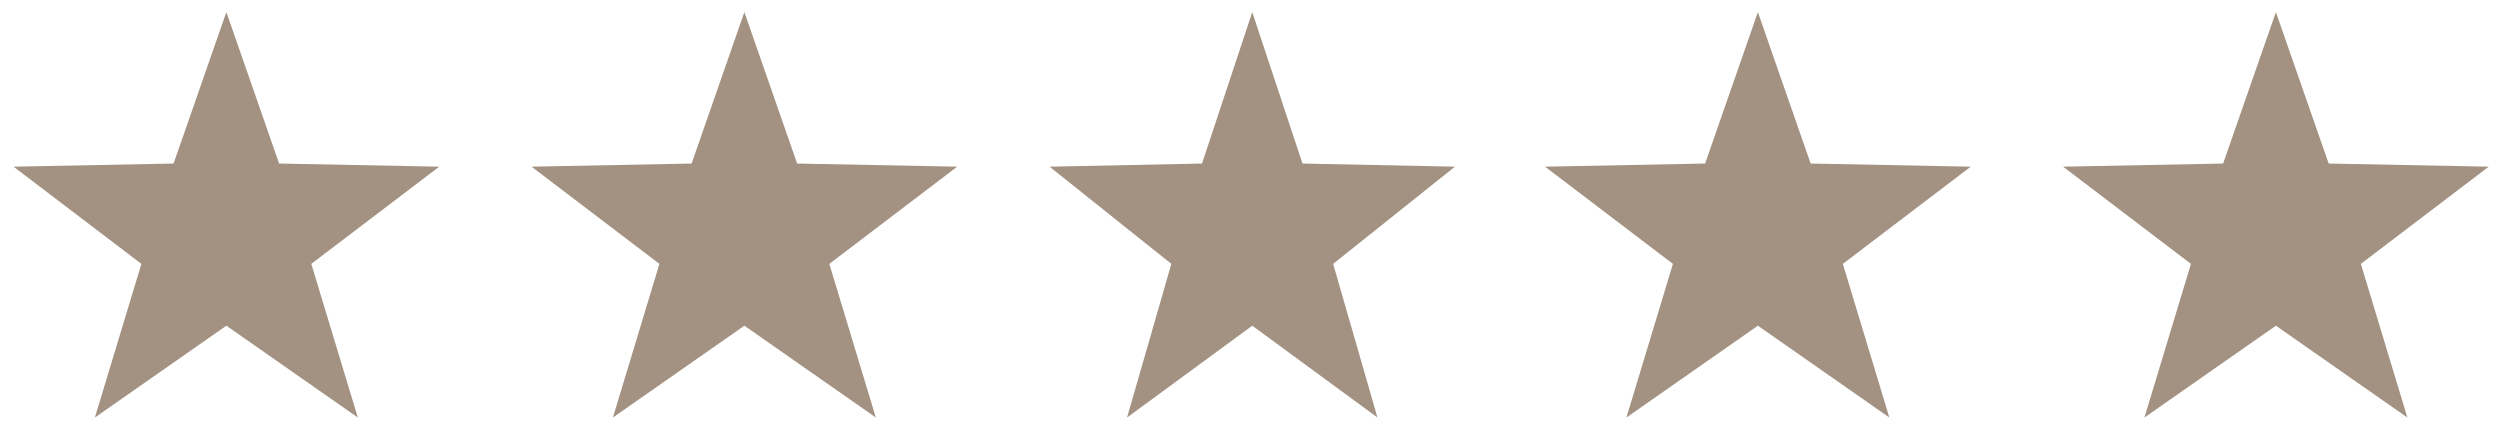 <svg width="111" height="19" viewBox="0 0 111 19" fill="none" xmlns="http://www.w3.org/2000/svg">
<path d="M10.05 0.538L12.393 7.261L19.5 7.4L13.822 11.716L15.887 18.538L10.05 14.461L4.213 18.538L6.278 11.716L0.6 7.4L7.707 7.261L10.05 0.538Z" fill="#A39282"/>
<path d="M55.6 0.538L57.831 7.261L64.6 7.4L59.192 11.716L61.159 18.538L55.6 14.461L50.041 18.538L52.008 11.716L46.6 7.4L53.369 7.261L55.6 0.538Z" fill="#A39282"/>
<path d="M33.05 0.538L35.393 7.261L42.5 7.4L36.822 11.716L38.887 18.538L33.05 14.461L27.213 18.538L29.278 11.716L23.6 7.4L30.707 7.261L33.05 0.538Z" fill="#A39282"/>
<path d="M78.05 0.538L80.393 7.261L87.5 7.4L81.822 11.716L83.887 18.538L78.05 14.461L72.213 18.538L74.278 11.716L68.6 7.4L75.707 7.261L78.05 0.538Z" fill="#A39282"/>
<path d="M101.05 0.538L103.393 7.261L110.5 7.4L104.822 11.716L106.887 18.538L101.05 14.461L95.213 18.538L97.278 11.716L91.6 7.4L98.707 7.261L101.05 0.538Z" fill="#A39282"/>
</svg>
